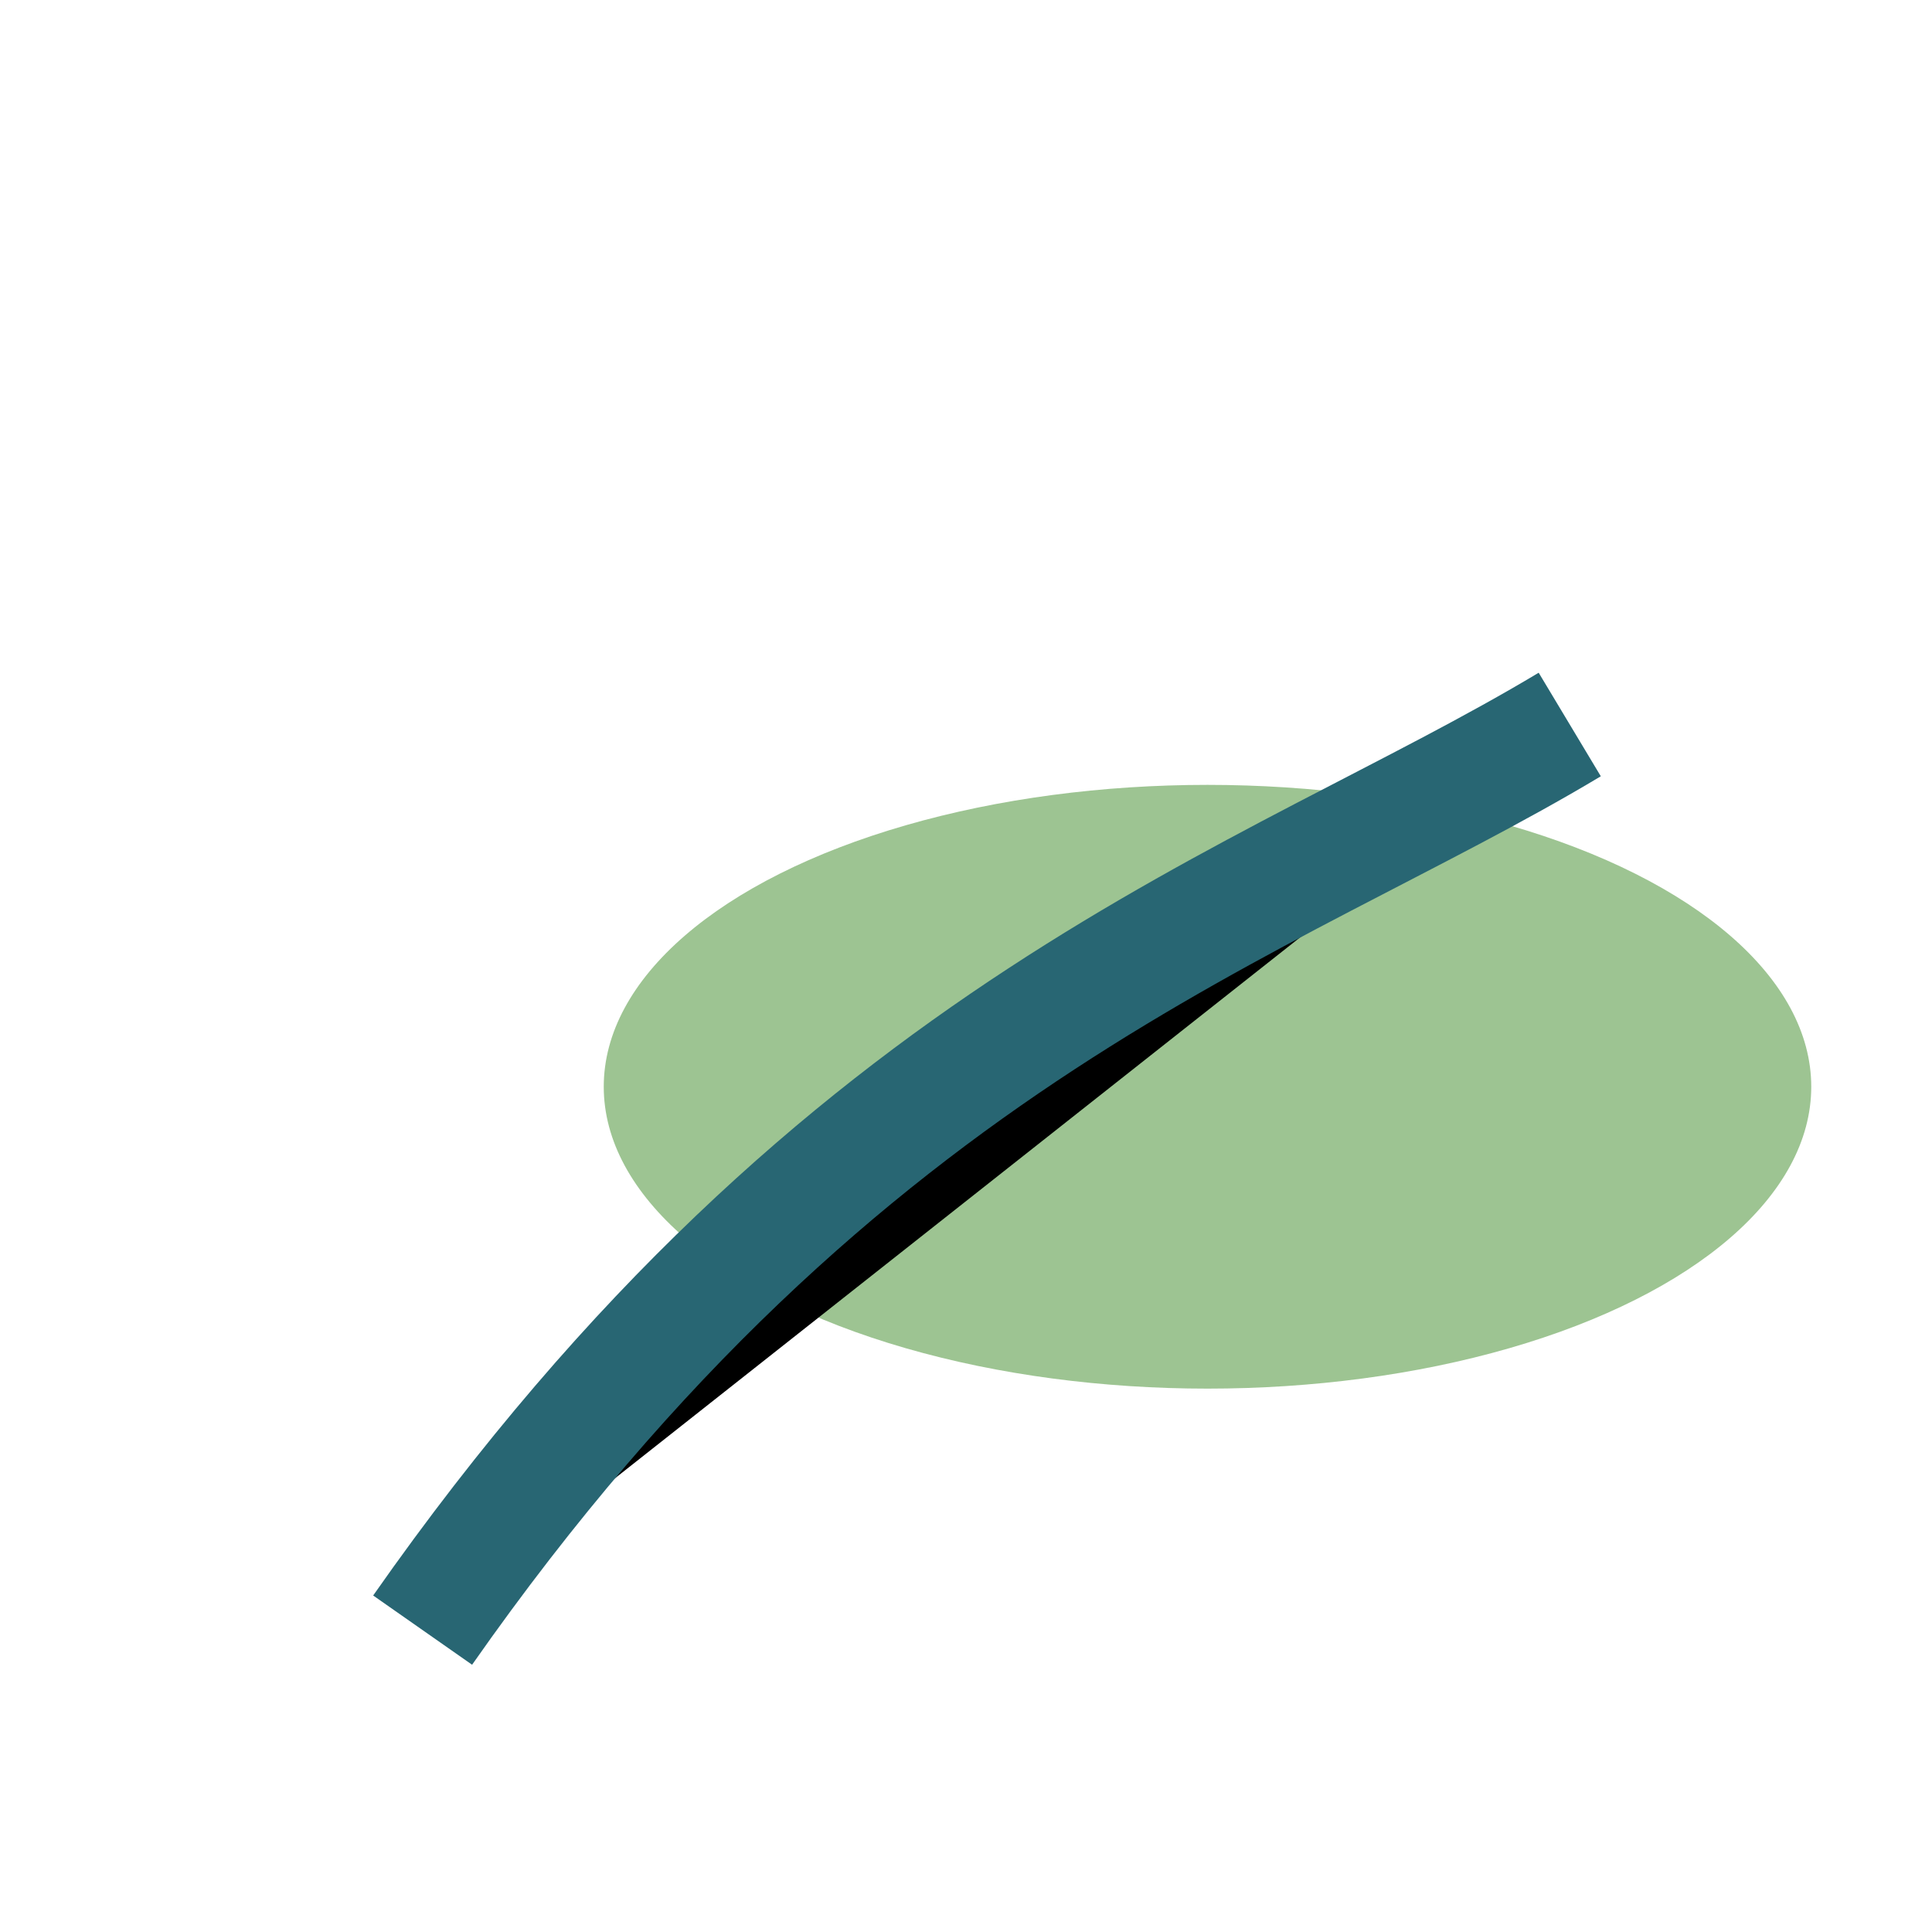 <?xml version="1.0" encoding="UTF-8"?>
<svg xmlns="http://www.w3.org/2000/svg" width="32" height="32" viewBox="0 0 32 32"><ellipse cx="20" cy="18" rx="10" ry="5" fill="#85B577" fill-opacity=".8"/><path d="M7 27c7-10 14-12 19-15" stroke="#286673" stroke-width="2"/></svg>
